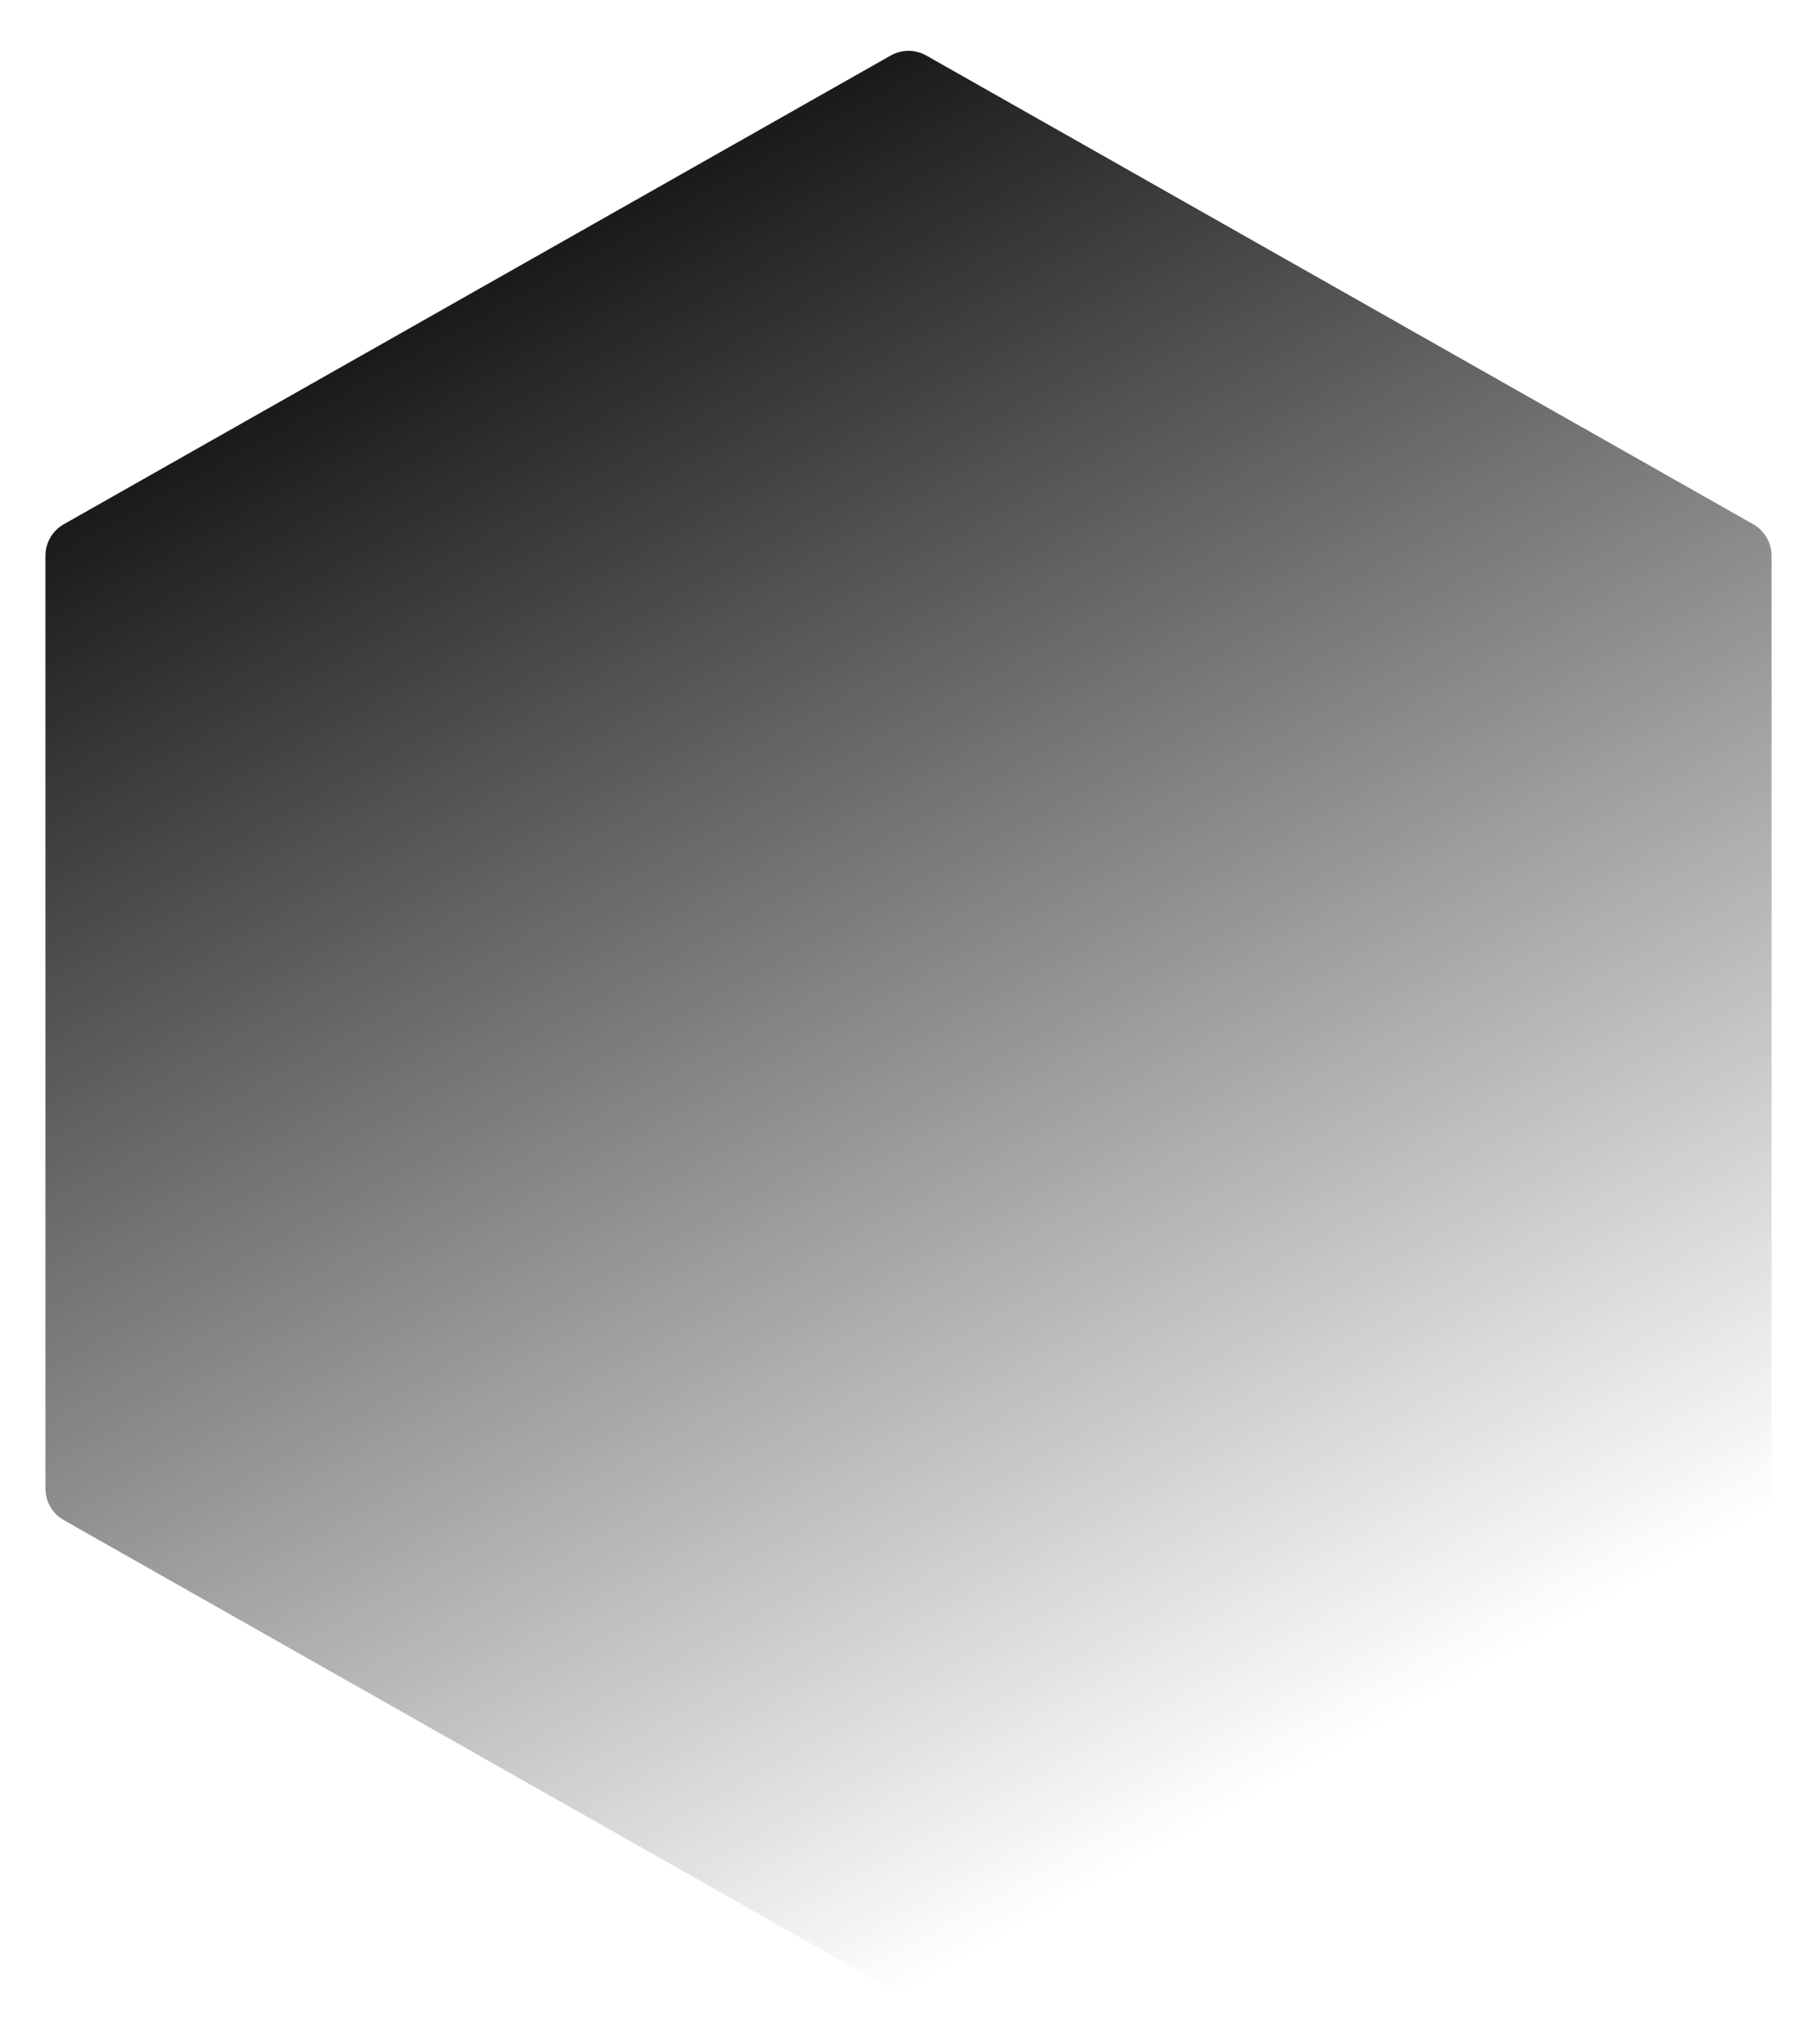 <svg width="400" height="450" viewBox="0 0 400 450" fill="none" xmlns="http://www.w3.org/2000/svg">
<path d="M10 122.347C10 119.466 11.549 116.808 14.055 115.387L196.055 12.236C198.502 10.849 201.498 10.849 203.945 12.236L385.945 115.387C388.451 116.808 390 119.466 390 122.347V327.653C390 330.534 388.451 333.192 385.945 334.613L203.945 437.764C201.498 439.151 198.502 439.151 196.055 437.764L14.055 334.613C11.549 333.192 10 330.534 10 327.653V122.347Z" fill="url(#paint0_linear_2039_20360)"/>
<defs>
<linearGradient id="paint0_linear_2039_20360" x1="106" y1="65.5" x2="287" y2="389.5" gradientUnits="userSpaceOnUse">
<stop stop-color="#1B1B1B"/>
<stop offset="1" stop-color="#1B1B1B" stop-opacity="0"/>
</linearGradient>
</defs>
</svg>
